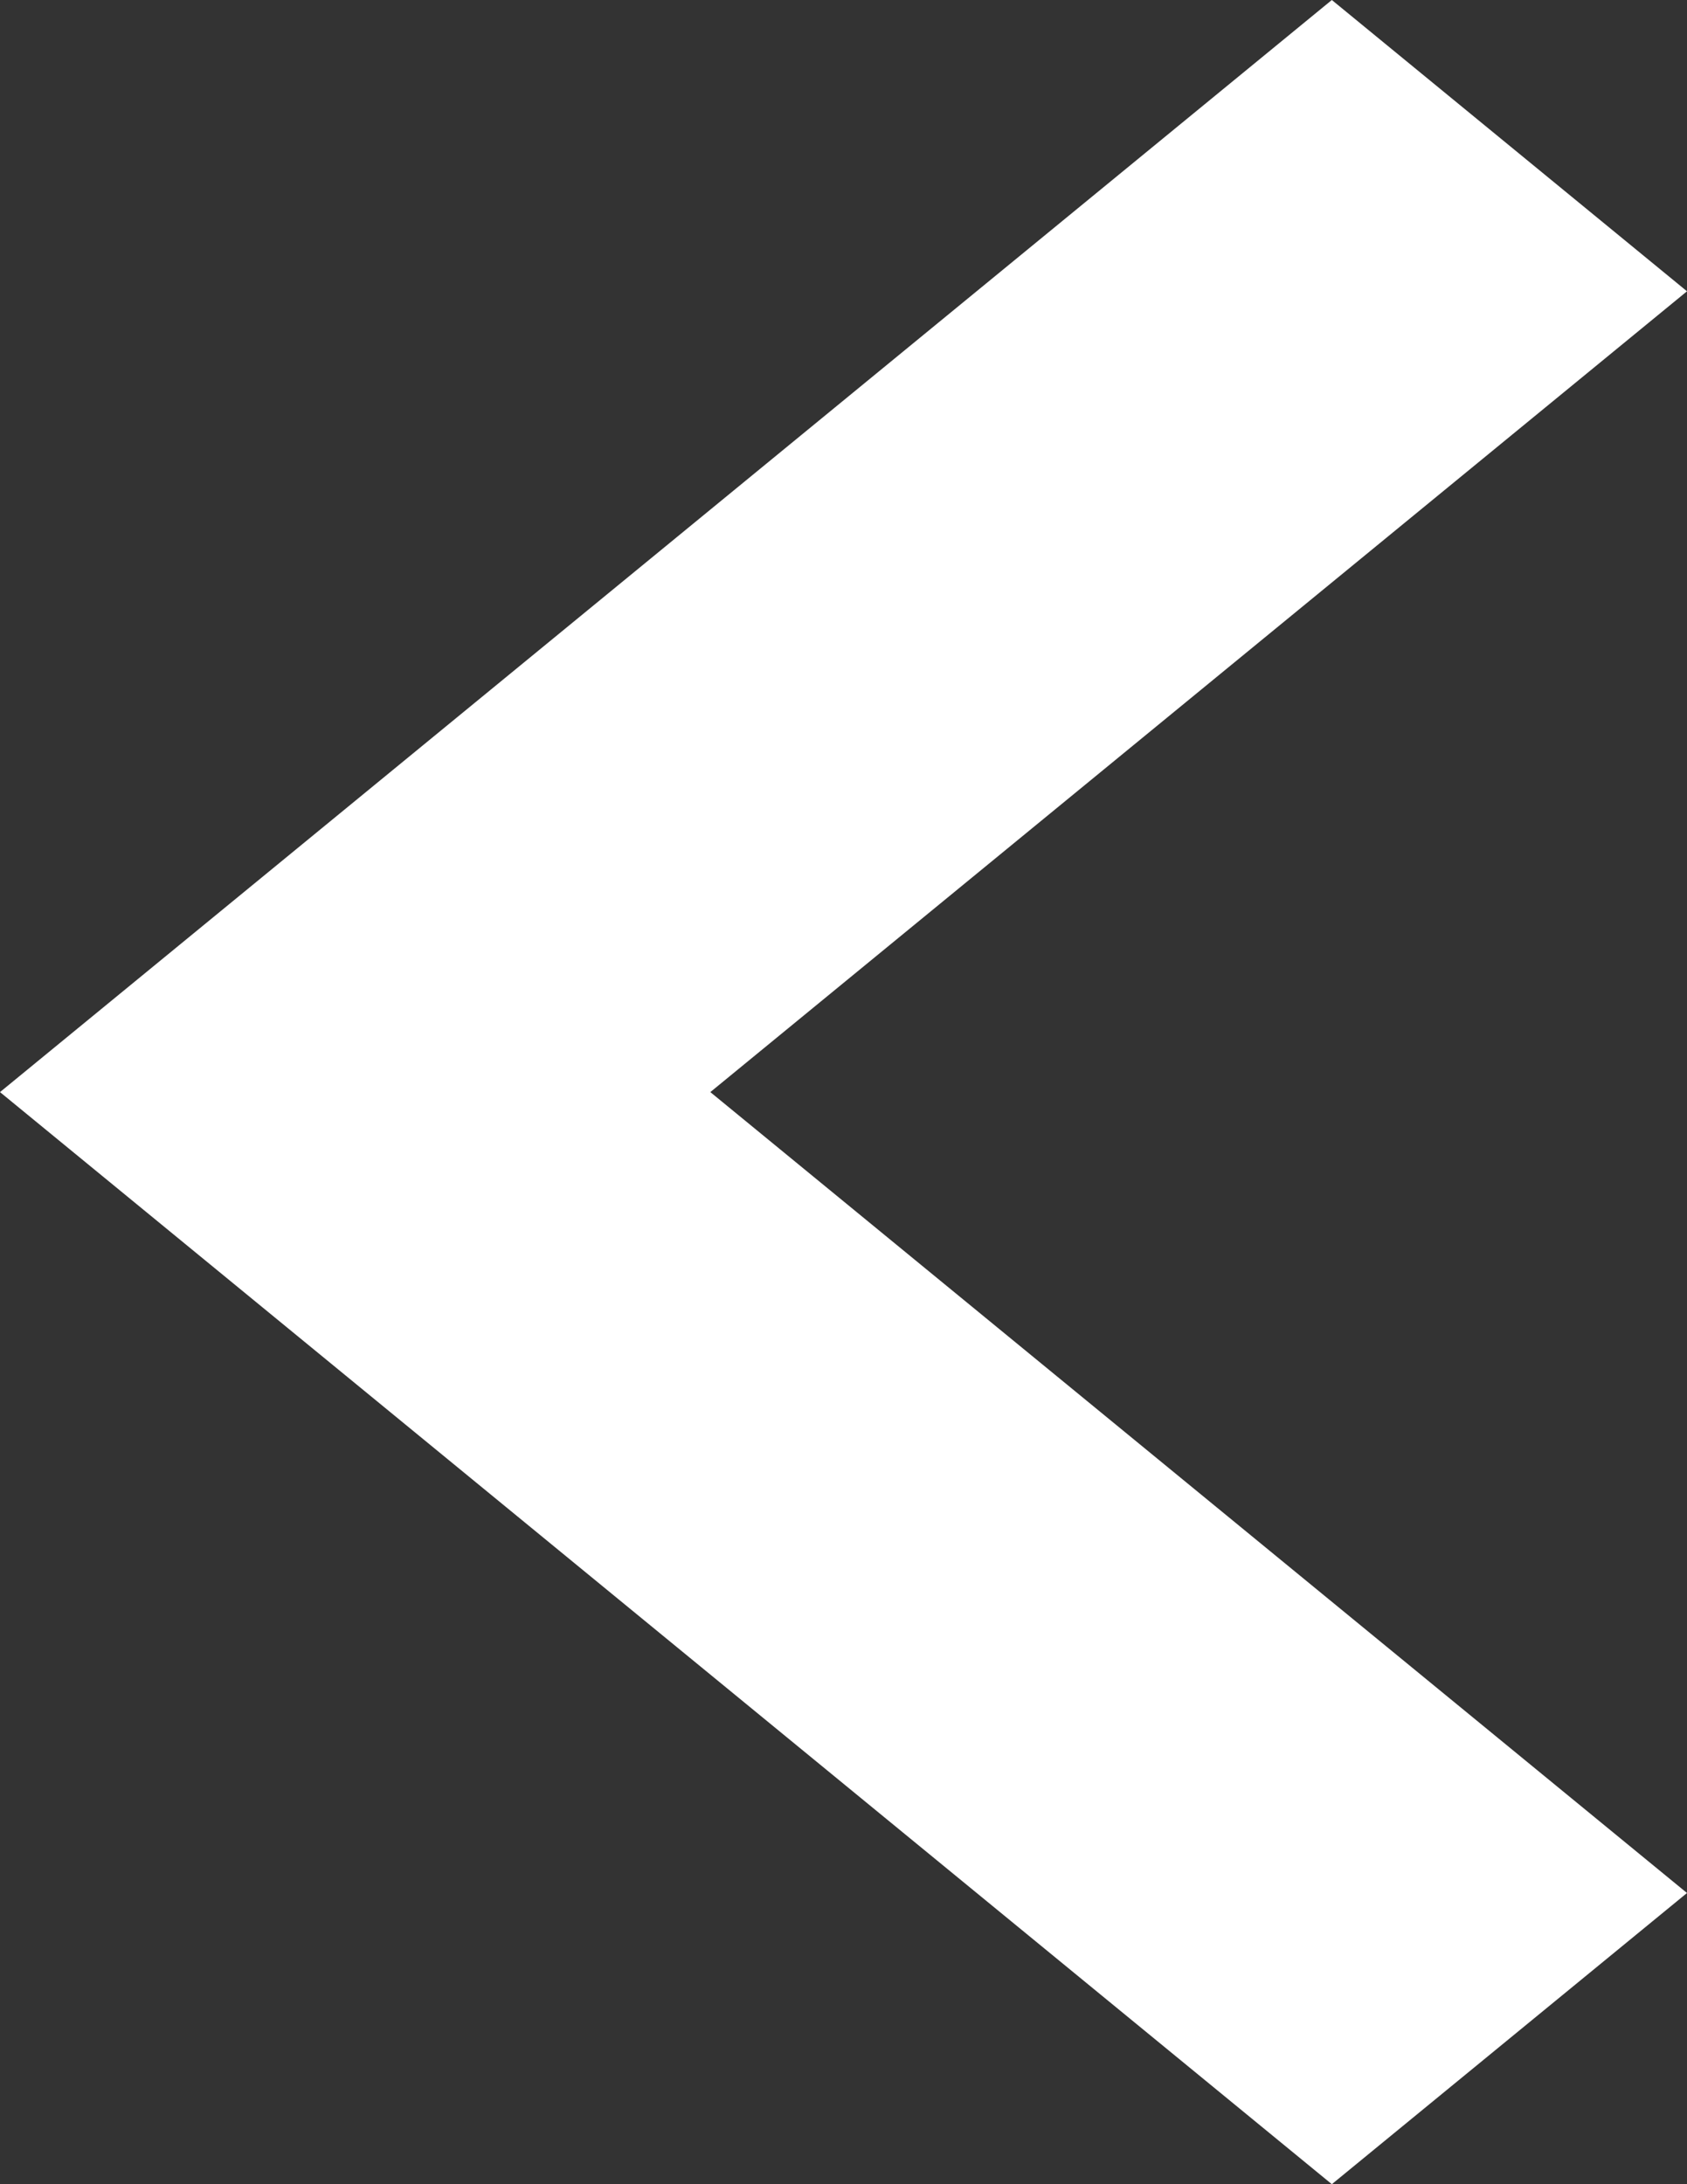 <?xml version="1.0" encoding="UTF-8"?> <svg xmlns="http://www.w3.org/2000/svg" width="17" height="22" viewBox="0 0 17 22" fill="none"><rect x="0" y="0" width="17" height="22" fill="#333333" stroke="none"/> <path fill-rule="evenodd" clip-rule="evenodd" d="M13.421 0L0 11L13.421 22L17 19.067L7.158 11L17 2.934L13.421 0Z" fill="white"></path> </svg> 
